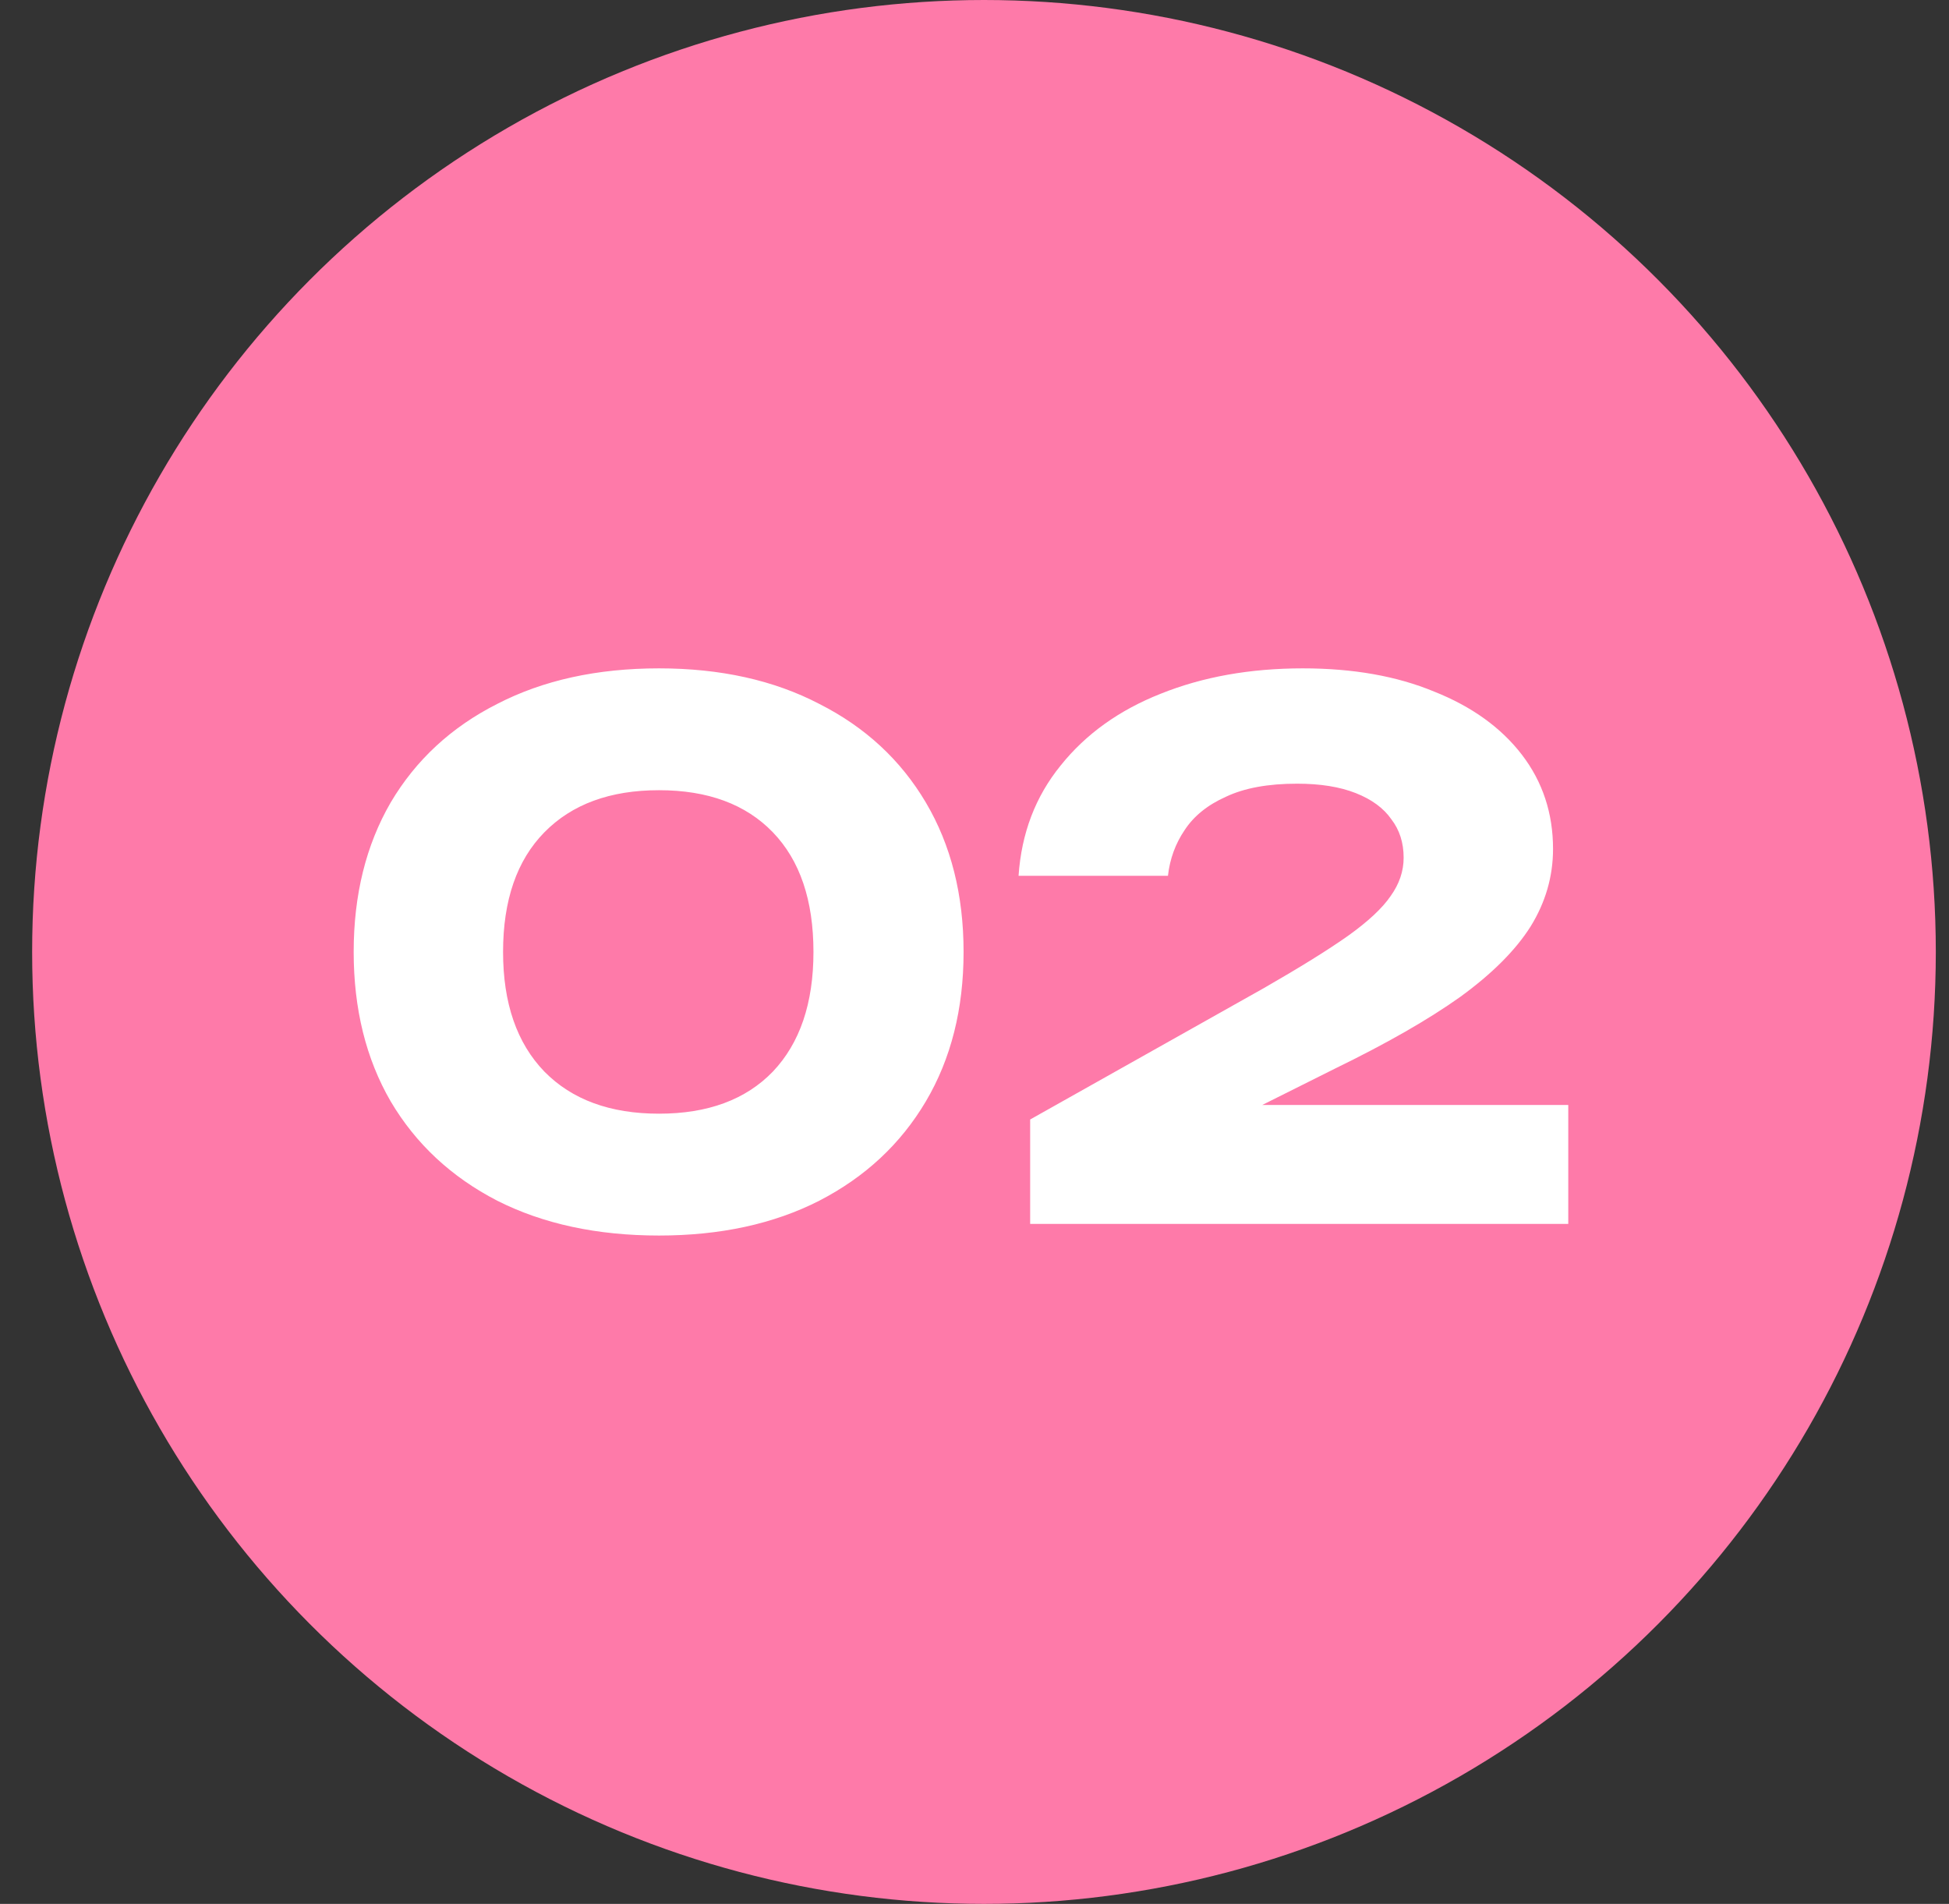 <?xml version="1.0" encoding="UTF-8"?> <svg xmlns="http://www.w3.org/2000/svg" width="43" height="42" viewBox="0 0 43 42" fill="none"><rect x="0" y="0" width="43" height="42" fill="#333333" stroke="none"/><circle cx="21.709" cy="21" r="21" fill="#FE7AA9"></circle><path d="M14.539 27.256C13.174 27.256 11.984 27 10.971 26.488C9.958 25.965 9.174 25.235 8.619 24.296C8.075 23.357 7.803 22.259 7.803 21C7.803 19.741 8.075 18.643 8.619 17.704C9.174 16.765 9.958 16.04 10.971 15.528C11.984 15.005 13.174 14.744 14.539 14.744C15.893 14.744 17.072 15.005 18.075 15.528C19.088 16.04 19.872 16.765 20.427 17.704C20.982 18.643 21.259 19.741 21.259 21C21.259 22.259 20.982 23.357 20.427 24.296C19.872 25.235 19.088 25.965 18.075 26.488C17.072 27 15.893 27.256 14.539 27.256ZM14.539 24.568C15.616 24.568 16.453 24.259 17.051 23.64C17.648 23.011 17.947 22.131 17.947 21C17.947 19.859 17.648 18.979 17.051 18.36C16.453 17.741 15.616 17.432 14.539 17.432C13.461 17.432 12.619 17.741 12.011 18.36C11.403 18.979 11.099 19.859 11.099 21C11.099 22.131 11.403 23.011 12.011 23.64C12.619 24.259 13.461 24.568 14.539 24.568ZM22.472 19.32C22.536 18.381 22.845 17.571 23.4 16.888C23.954 16.195 24.69 15.667 25.608 15.304C26.536 14.931 27.581 14.744 28.744 14.744C29.853 14.744 30.818 14.915 31.64 15.256C32.472 15.587 33.117 16.051 33.576 16.648C34.034 17.245 34.264 17.939 34.264 18.728C34.264 19.336 34.098 19.907 33.768 20.44C33.437 20.963 32.92 21.48 32.216 21.992C31.512 22.493 30.589 23.021 29.448 23.576L26.152 25.224L26.024 24.376H34.6V27H22.728V24.696L27.88 21.8C28.68 21.341 29.298 20.957 29.736 20.648C30.184 20.328 30.498 20.035 30.68 19.768C30.872 19.501 30.968 19.219 30.968 18.92C30.968 18.589 30.877 18.307 30.696 18.072C30.525 17.827 30.264 17.635 29.912 17.496C29.56 17.357 29.128 17.288 28.616 17.288C27.976 17.288 27.453 17.384 27.048 17.576C26.642 17.757 26.338 18.003 26.136 18.312C25.933 18.611 25.81 18.947 25.768 19.32H22.472Z" fill="white"></path></svg> 